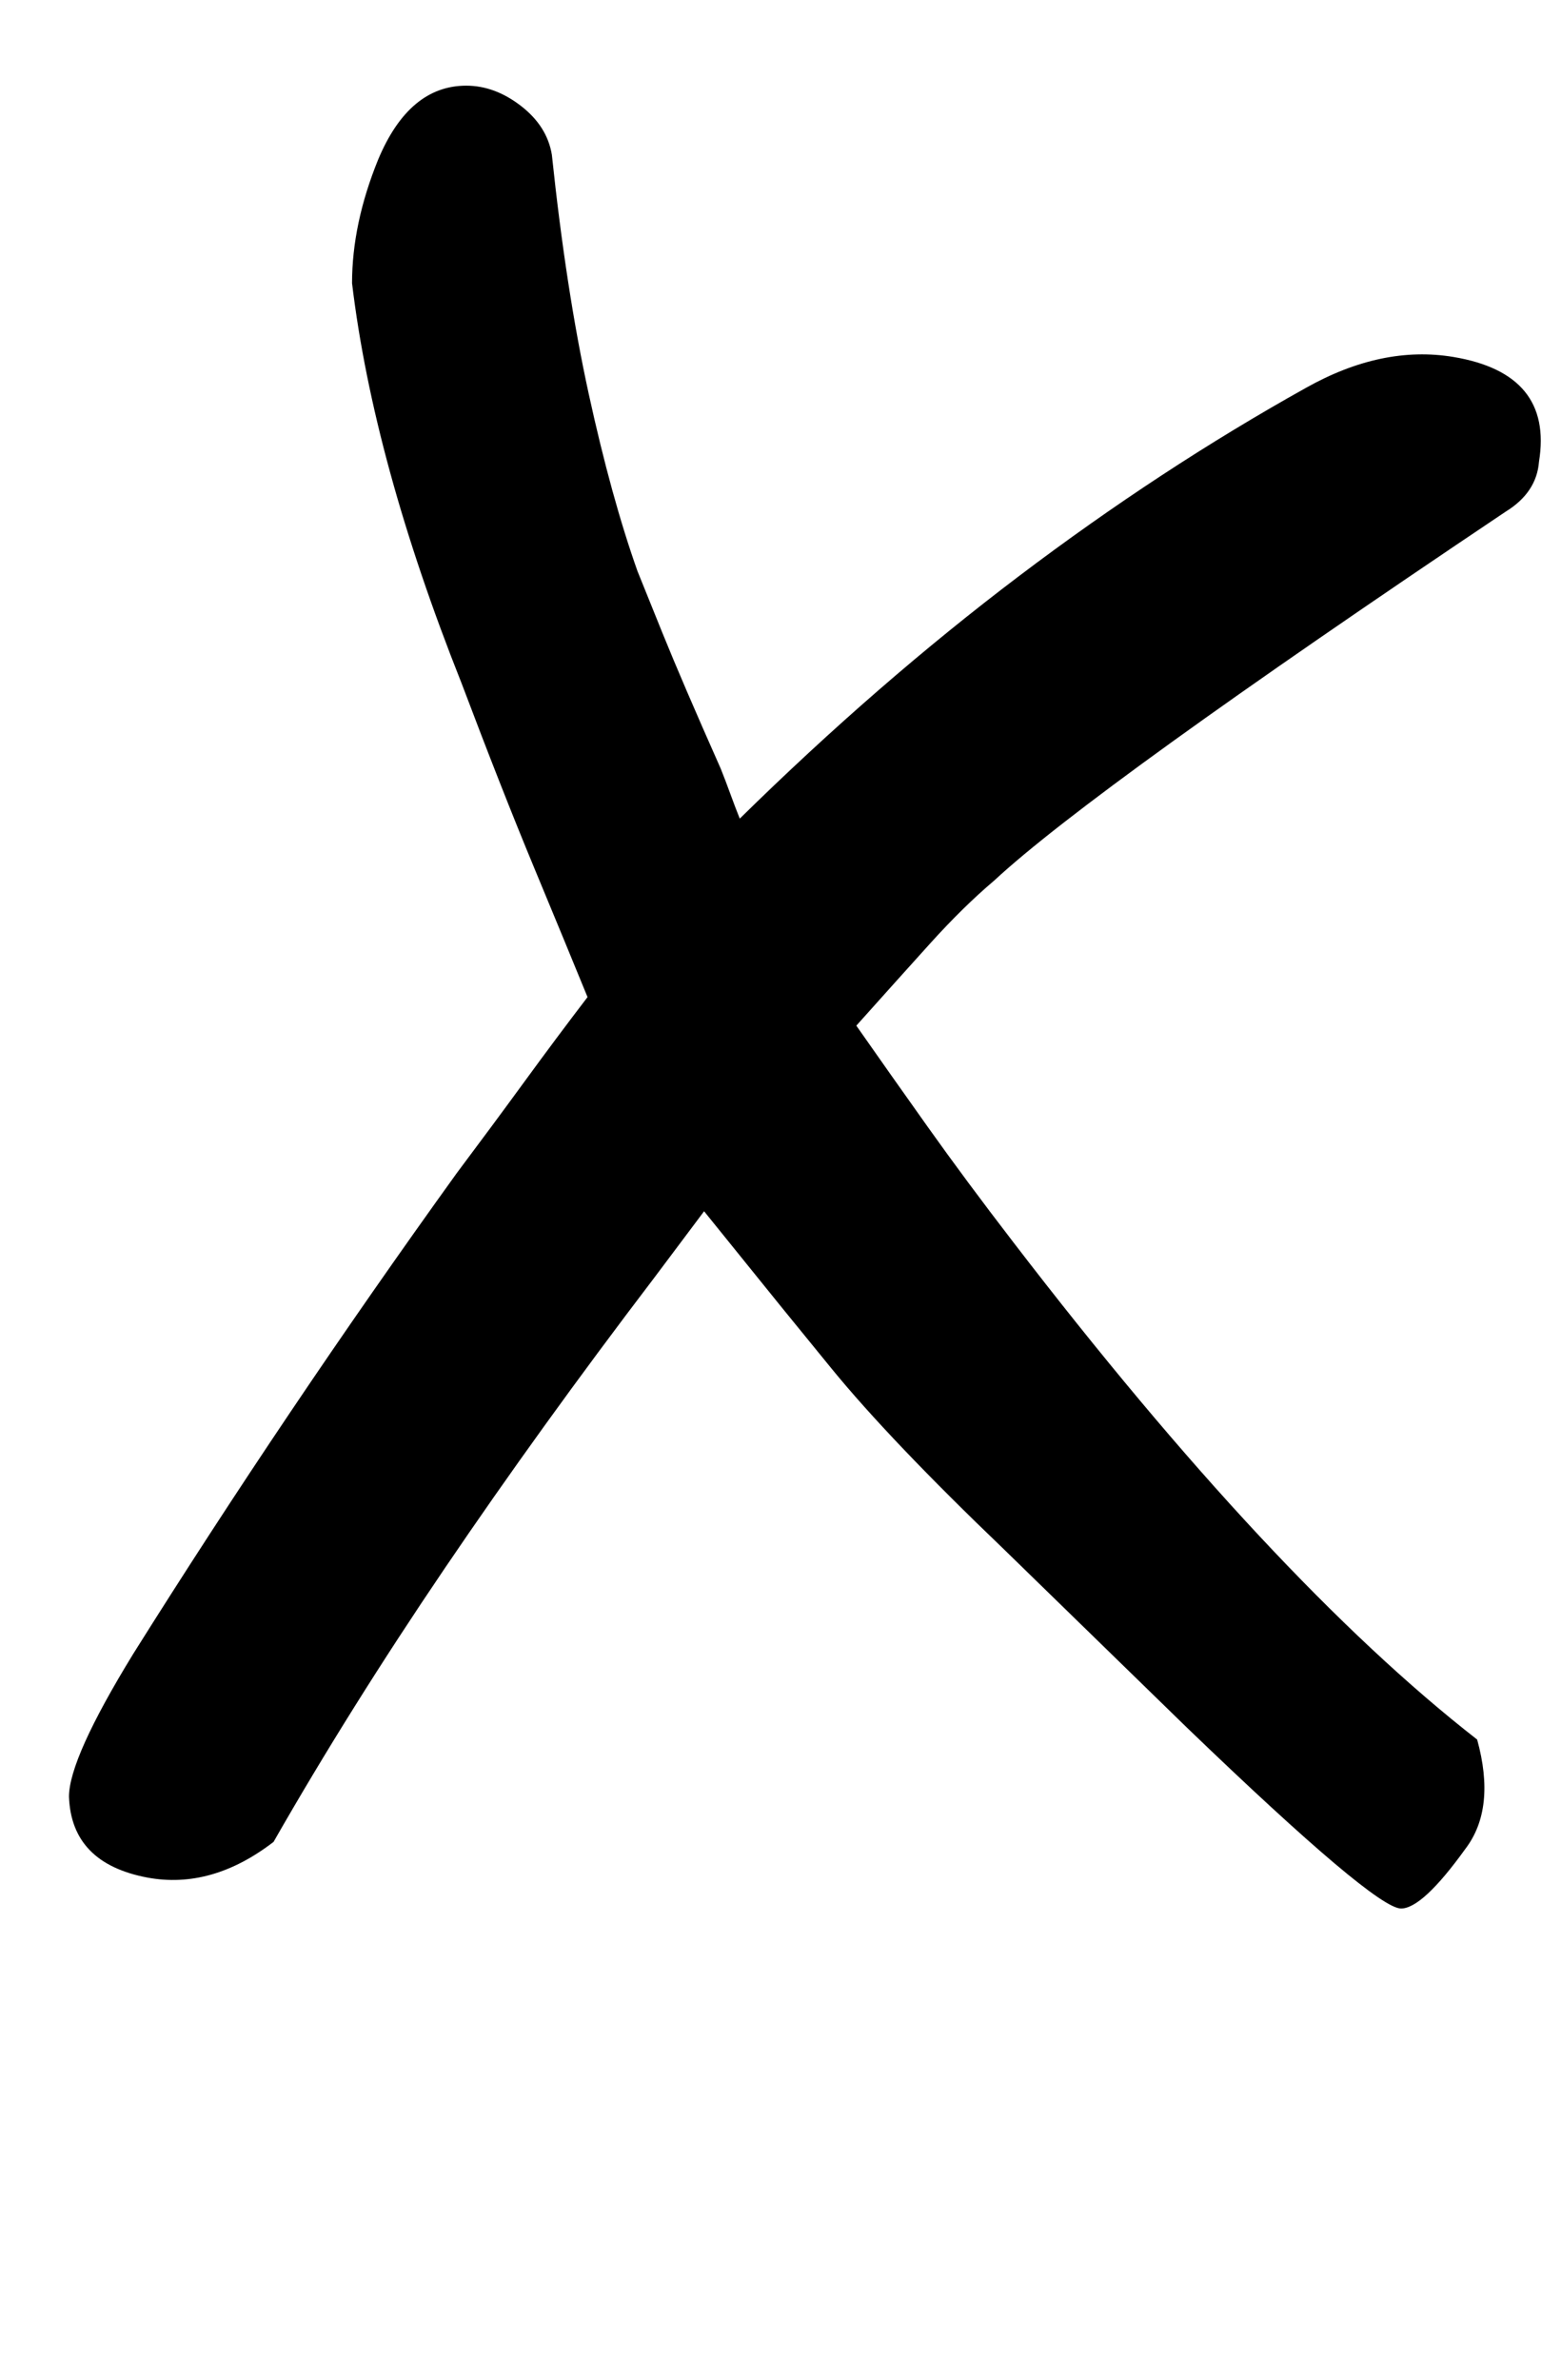 <!-- Generated by IcoMoon.io -->
<svg version="1.1" xmlns="http://www.w3.org/2000/svg" width="21" height="32" viewBox="0 0 21 32">
<title>fraction</title>
<path d="M4.736 3.808q0-0.8 0.352-1.664 0.416-0.992 1.184-0.992 0.384 0 0.736 0.272t0.416 0.656q0.192 1.824 0.496 3.216t0.656 2.384q0.064 0.16 0.336 0.832t0.784 1.824q0.064 0.16 0.128 0.336t0.128 0.336q1.856-1.824 3.76-3.264t3.856-2.528q1.024-0.576 1.984-0.416 1.344 0.224 1.152 1.408-0.032 0.416-0.448 0.672-5.536 3.712-6.88 4.96-0.416 0.352-0.864 0.848t-0.992 1.104q0.448 0.64 0.96 1.36t1.152 1.552q3.488 4.544 6.24 6.688 0.256 0.928-0.16 1.472-0.576 0.8-0.864 0.8-0.352 0-2.88-2.432l-2.464-2.4q-1.536-1.472-2.32-2.432t-1.040-1.28l-0.672-0.832-0.672 0.896q-1.536 2.016-2.816 3.904t-2.304 3.68q-0.832 0.64-1.696 0.48-1.024-0.192-1.056-1.088 0-0.512 0.864-1.92 2.048-3.264 4.352-6.464 0.48-0.64 0.912-1.232t0.848-1.136q-0.288-0.704-0.72-1.744t-0.976-2.48q-1.184-2.976-1.472-5.376z"></path>
</svg>
